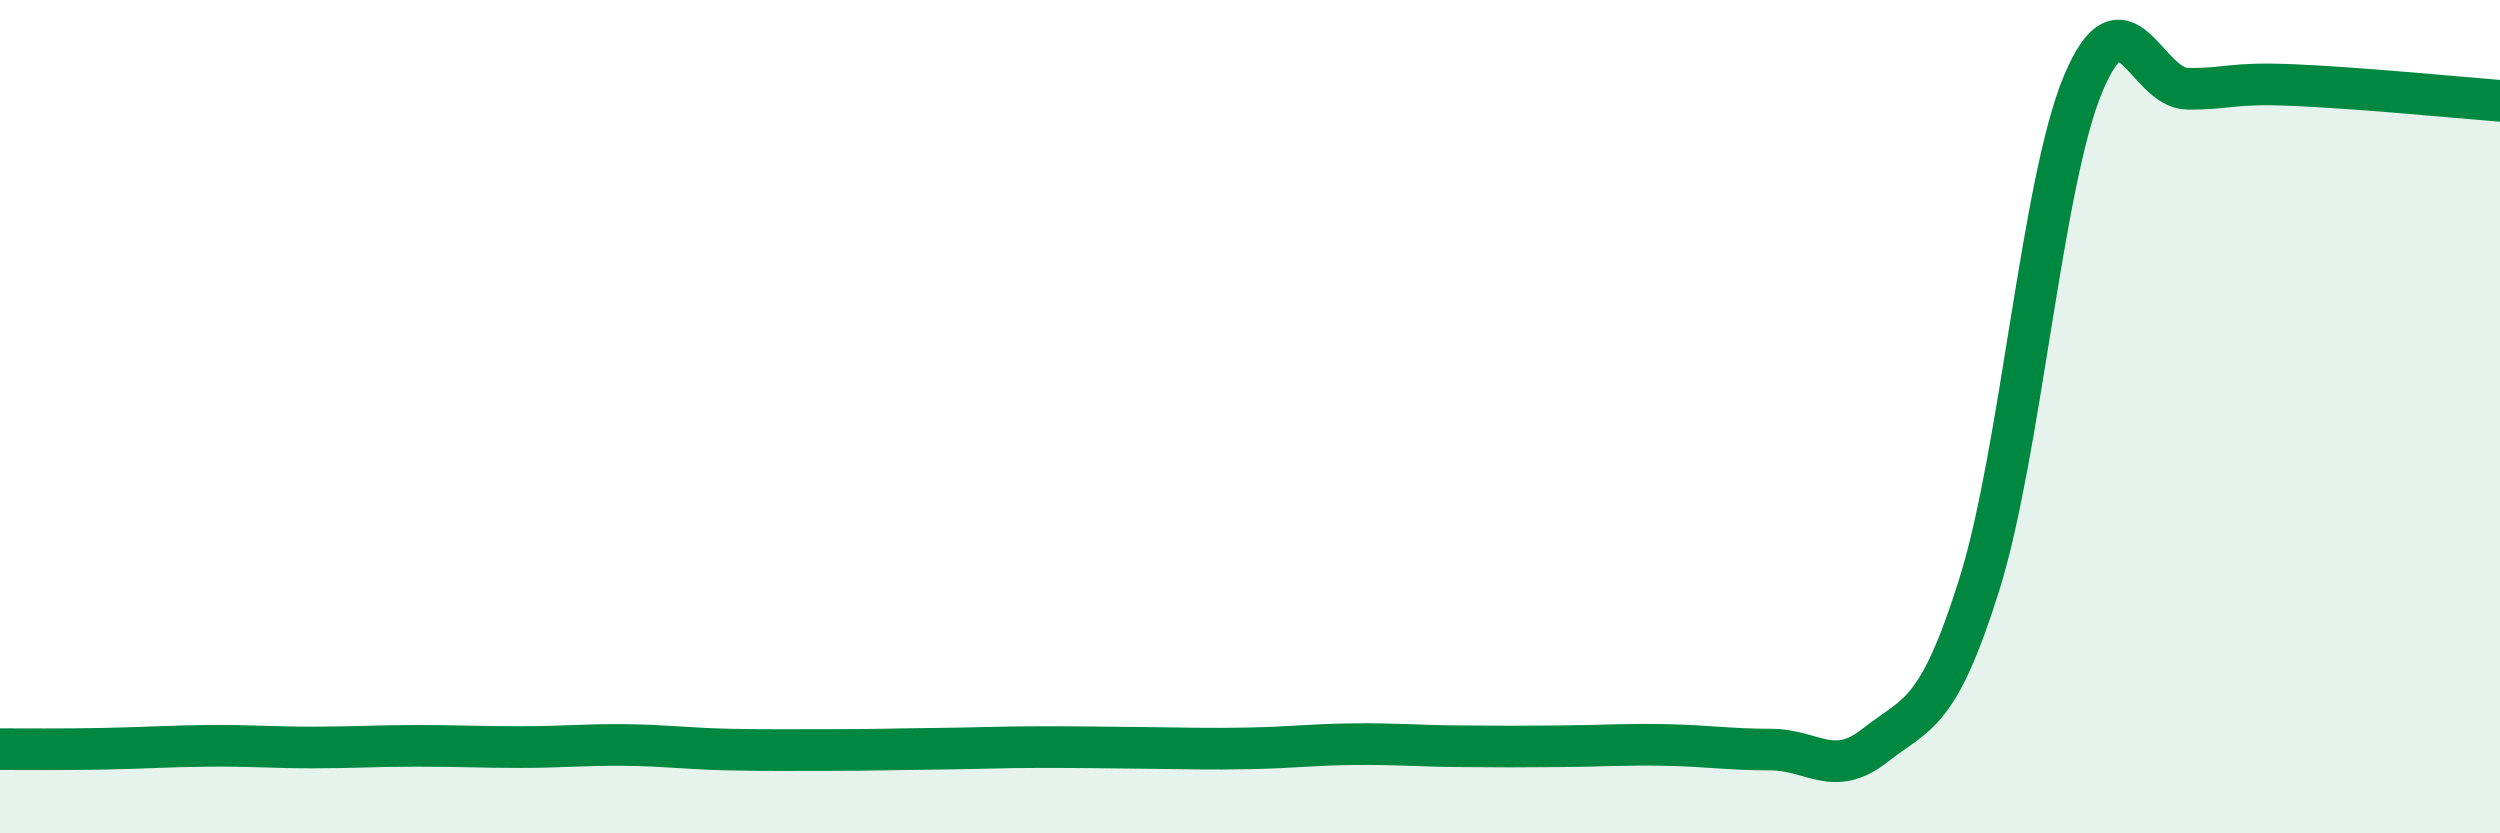 
    <svg width="60" height="20" viewBox="0 0 60 20" xmlns="http://www.w3.org/2000/svg">
      <path
        d="M 0,17.98 C 0.5,17.98 1.5,17.99 2.5,17.97 C 3.5,17.95 4,17.91 5,17.9 C 6,17.89 6.5,17.94 7.5,17.94 C 8.5,17.94 9,17.9 10,17.9 C 11,17.9 11.5,17.93 12.5,17.93 C 13.5,17.93 14,17.87 15,17.88 C 16,17.89 16.5,17.97 17.5,17.99 C 18.5,18.01 19,18 20,18 C 21,18 21.5,17.98 22.5,17.97 C 23.5,17.96 24,17.93 25,17.93 C 26,17.93 26.5,17.94 27.5,17.95 C 28.5,17.96 29,17.98 30,17.96 C 31,17.94 31.5,17.87 32.5,17.86 C 33.5,17.85 34,17.9 35,17.91 C 36,17.92 36.5,17.92 37.5,17.91 C 38.5,17.9 39,17.86 40,17.88 C 41,17.9 41.5,17.99 42.5,17.99 C 43.5,17.99 44,18.68 45,17.89 C 46,17.1 46.5,17.22 47.5,14.04 C 48.5,10.86 49,4.38 50,2 C 51,-0.38 51.5,2.12 52.5,2.13 C 53.5,2.14 53.5,1.98 55,2.04 C 56.5,2.1 59,2.34 60,2.42L60 20L0 20Z"
        fill="#008740"
        opacity="0.1"
        stroke-linecap="round"
        stroke-linejoin="round"
      />
      <path
        d="M 0,17.98 C 0.5,17.98 1.5,17.99 2.5,17.97 C 3.5,17.95 4,17.91 5,17.9 C 6,17.89 6.5,17.94 7.5,17.94 C 8.5,17.94 9,17.9 10,17.9 C 11,17.9 11.5,17.93 12.5,17.93 C 13.5,17.93 14,17.87 15,17.88 C 16,17.89 16.5,17.97 17.5,17.99 C 18.5,18.01 19,18 20,18 C 21,18 21.5,17.98 22.5,17.97 C 23.5,17.96 24,17.93 25,17.93 C 26,17.93 26.5,17.94 27.5,17.95 C 28.5,17.96 29,17.98 30,17.96 C 31,17.94 31.5,17.87 32.5,17.86 C 33.5,17.85 34,17.9 35,17.91 C 36,17.92 36.5,17.92 37.5,17.91 C 38.5,17.9 39,17.86 40,17.88 C 41,17.9 41.5,17.99 42.5,17.99 C 43.5,17.99 44,18.68 45,17.89 C 46,17.1 46.5,17.22 47.5,14.04 C 48.5,10.86 49,4.38 50,2 C 51,-0.38 51.5,2.12 52.5,2.13 C 53.5,2.14 53.5,1.98 55,2.04 C 56.5,2.1 59,2.34 60,2.42"
        stroke="#008740"
        stroke-width="1"
        fill="none"
        stroke-linecap="round"
        stroke-linejoin="round"
      />
    </svg>
  